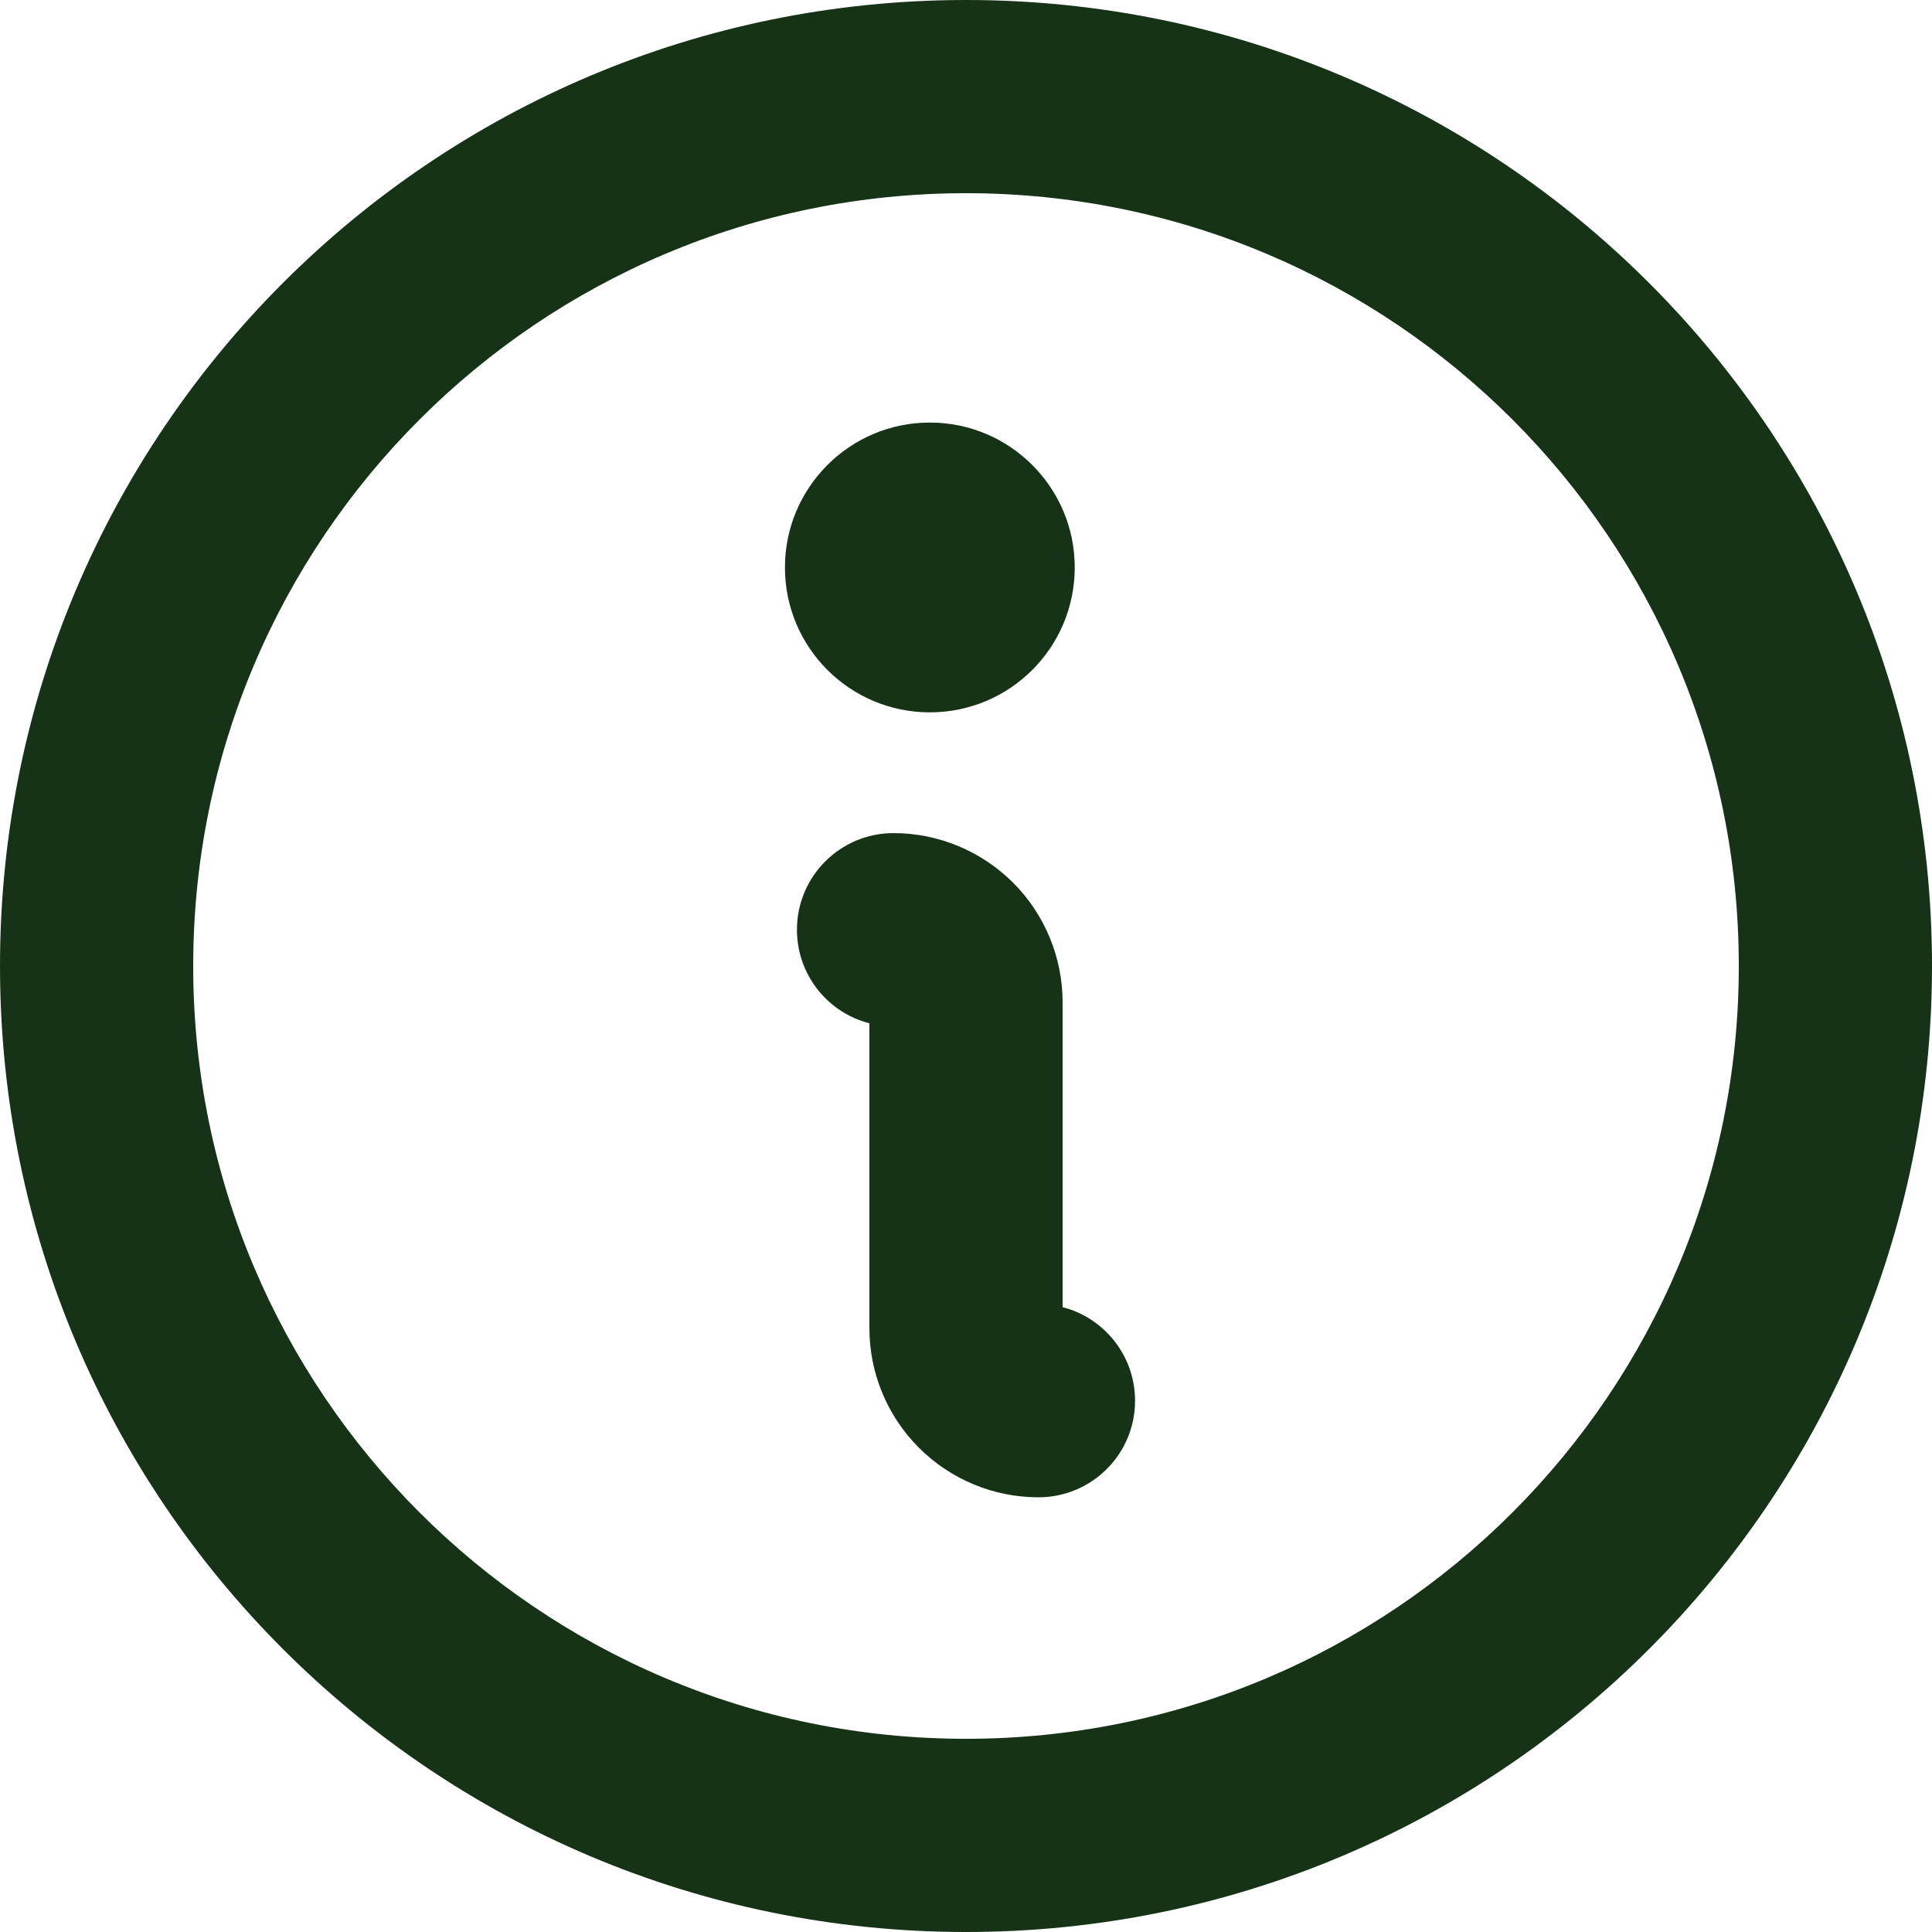 <svg width="14" height="14" viewBox="0 0 14 14" fill="none" xmlns="http://www.w3.org/2000/svg">
<path d="M6.738 5.162C7.318 5.162 7.788 4.692 7.788 4.112C7.788 3.533 7.318 3.062 6.738 3.062C6.158 3.062 5.688 3.533 5.688 4.112C5.688 4.692 6.158 5.162 6.738 5.162Z" fill="#163317"/>
<path fill-rule="evenodd" clip-rule="evenodd" d="M7 1.4C3.907 1.4 1.4 3.907 1.4 7C1.4 10.093 3.907 12.6 7 12.6C10.093 12.6 12.6 10.093 12.6 7C12.6 3.907 10.093 1.4 7 1.4ZM0 7C0 3.134 3.134 0 7 0C10.866 0 14 3.134 14 7C14 10.866 10.866 14 7 14C3.134 14 0 10.866 0 7Z" fill="#163317"/>
<path fill-rule="evenodd" clip-rule="evenodd" d="M5.775 6.737C5.775 6.351 6.088 6.037 6.475 6.037C6.8 6.037 7.111 6.167 7.341 6.396C7.571 6.626 7.7 6.938 7.7 7.263V9.472C8.002 9.55 8.225 9.824 8.225 10.15C8.225 10.537 7.912 10.85 7.525 10.85C7.2 10.85 6.889 10.721 6.659 10.491C6.429 10.261 6.3 9.95 6.3 9.625V7.415C5.998 7.338 5.775 7.064 5.775 6.737Z" fill="#163317"/>
</svg>
